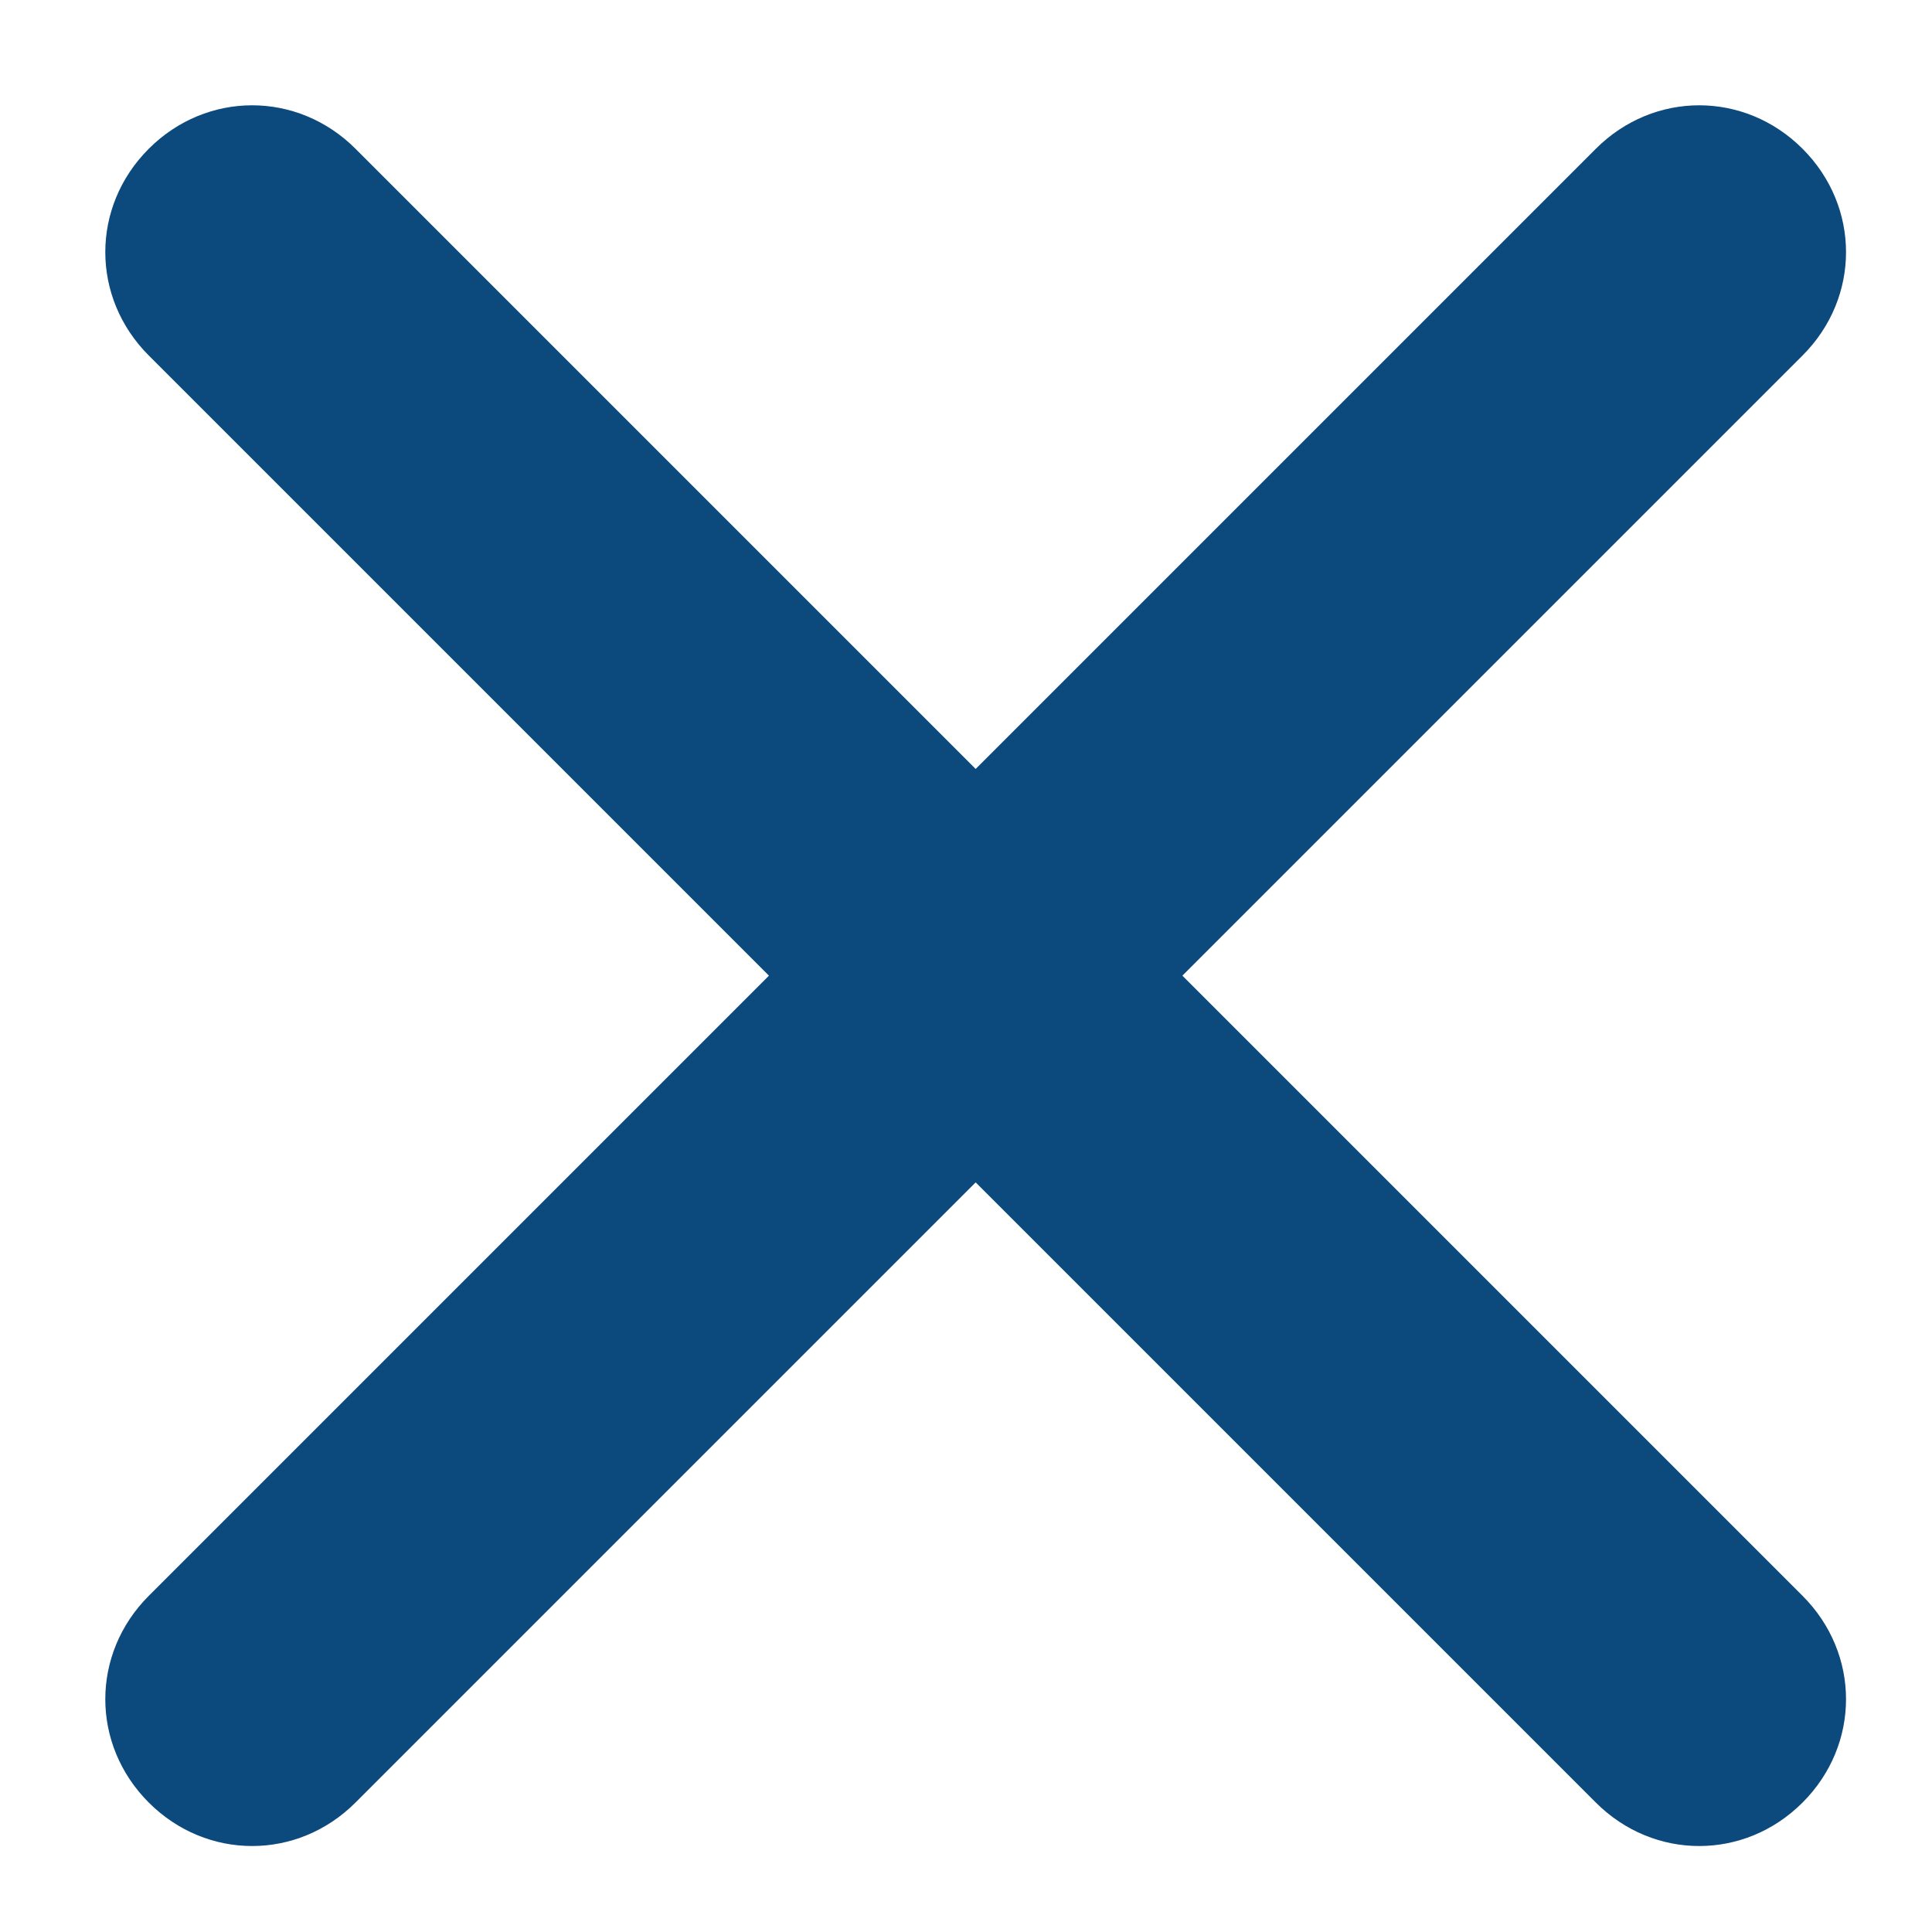 <svg height='100px' width='100px'  fill="#0c4a7d" xmlns="http://www.w3.org/2000/svg" xmlns:xlink="http://www.w3.org/1999/xlink" version="1.1" x="0px" y="0px" viewBox="0 0 100 100" style="enable-background:new 0 0 100 100;" xml:space="preserve"><style type="text/css">
	.st0{fill-rule:evenodd;clip-rule:evenodd;}
</style><path class="st0" d="M61.2,50.5l32.1,32.1c3,3,3,7.7,0,10.7c-3,3-7.7,3-10.7,0L50.5,61.2L18.4,93.3c-3,3-7.7,3-10.7,0  c-3-3-3-7.7,0-10.7l32.1-32.1L7.7,18.4c-3-3-3-7.7,0-10.7s7.7-3,10.7,0l32.1,32.1L82.6,7.7c3-3,7.7-3,10.7,0c3,3,3,7.7,0,10.7  L61.2,50.5z"></path></svg>